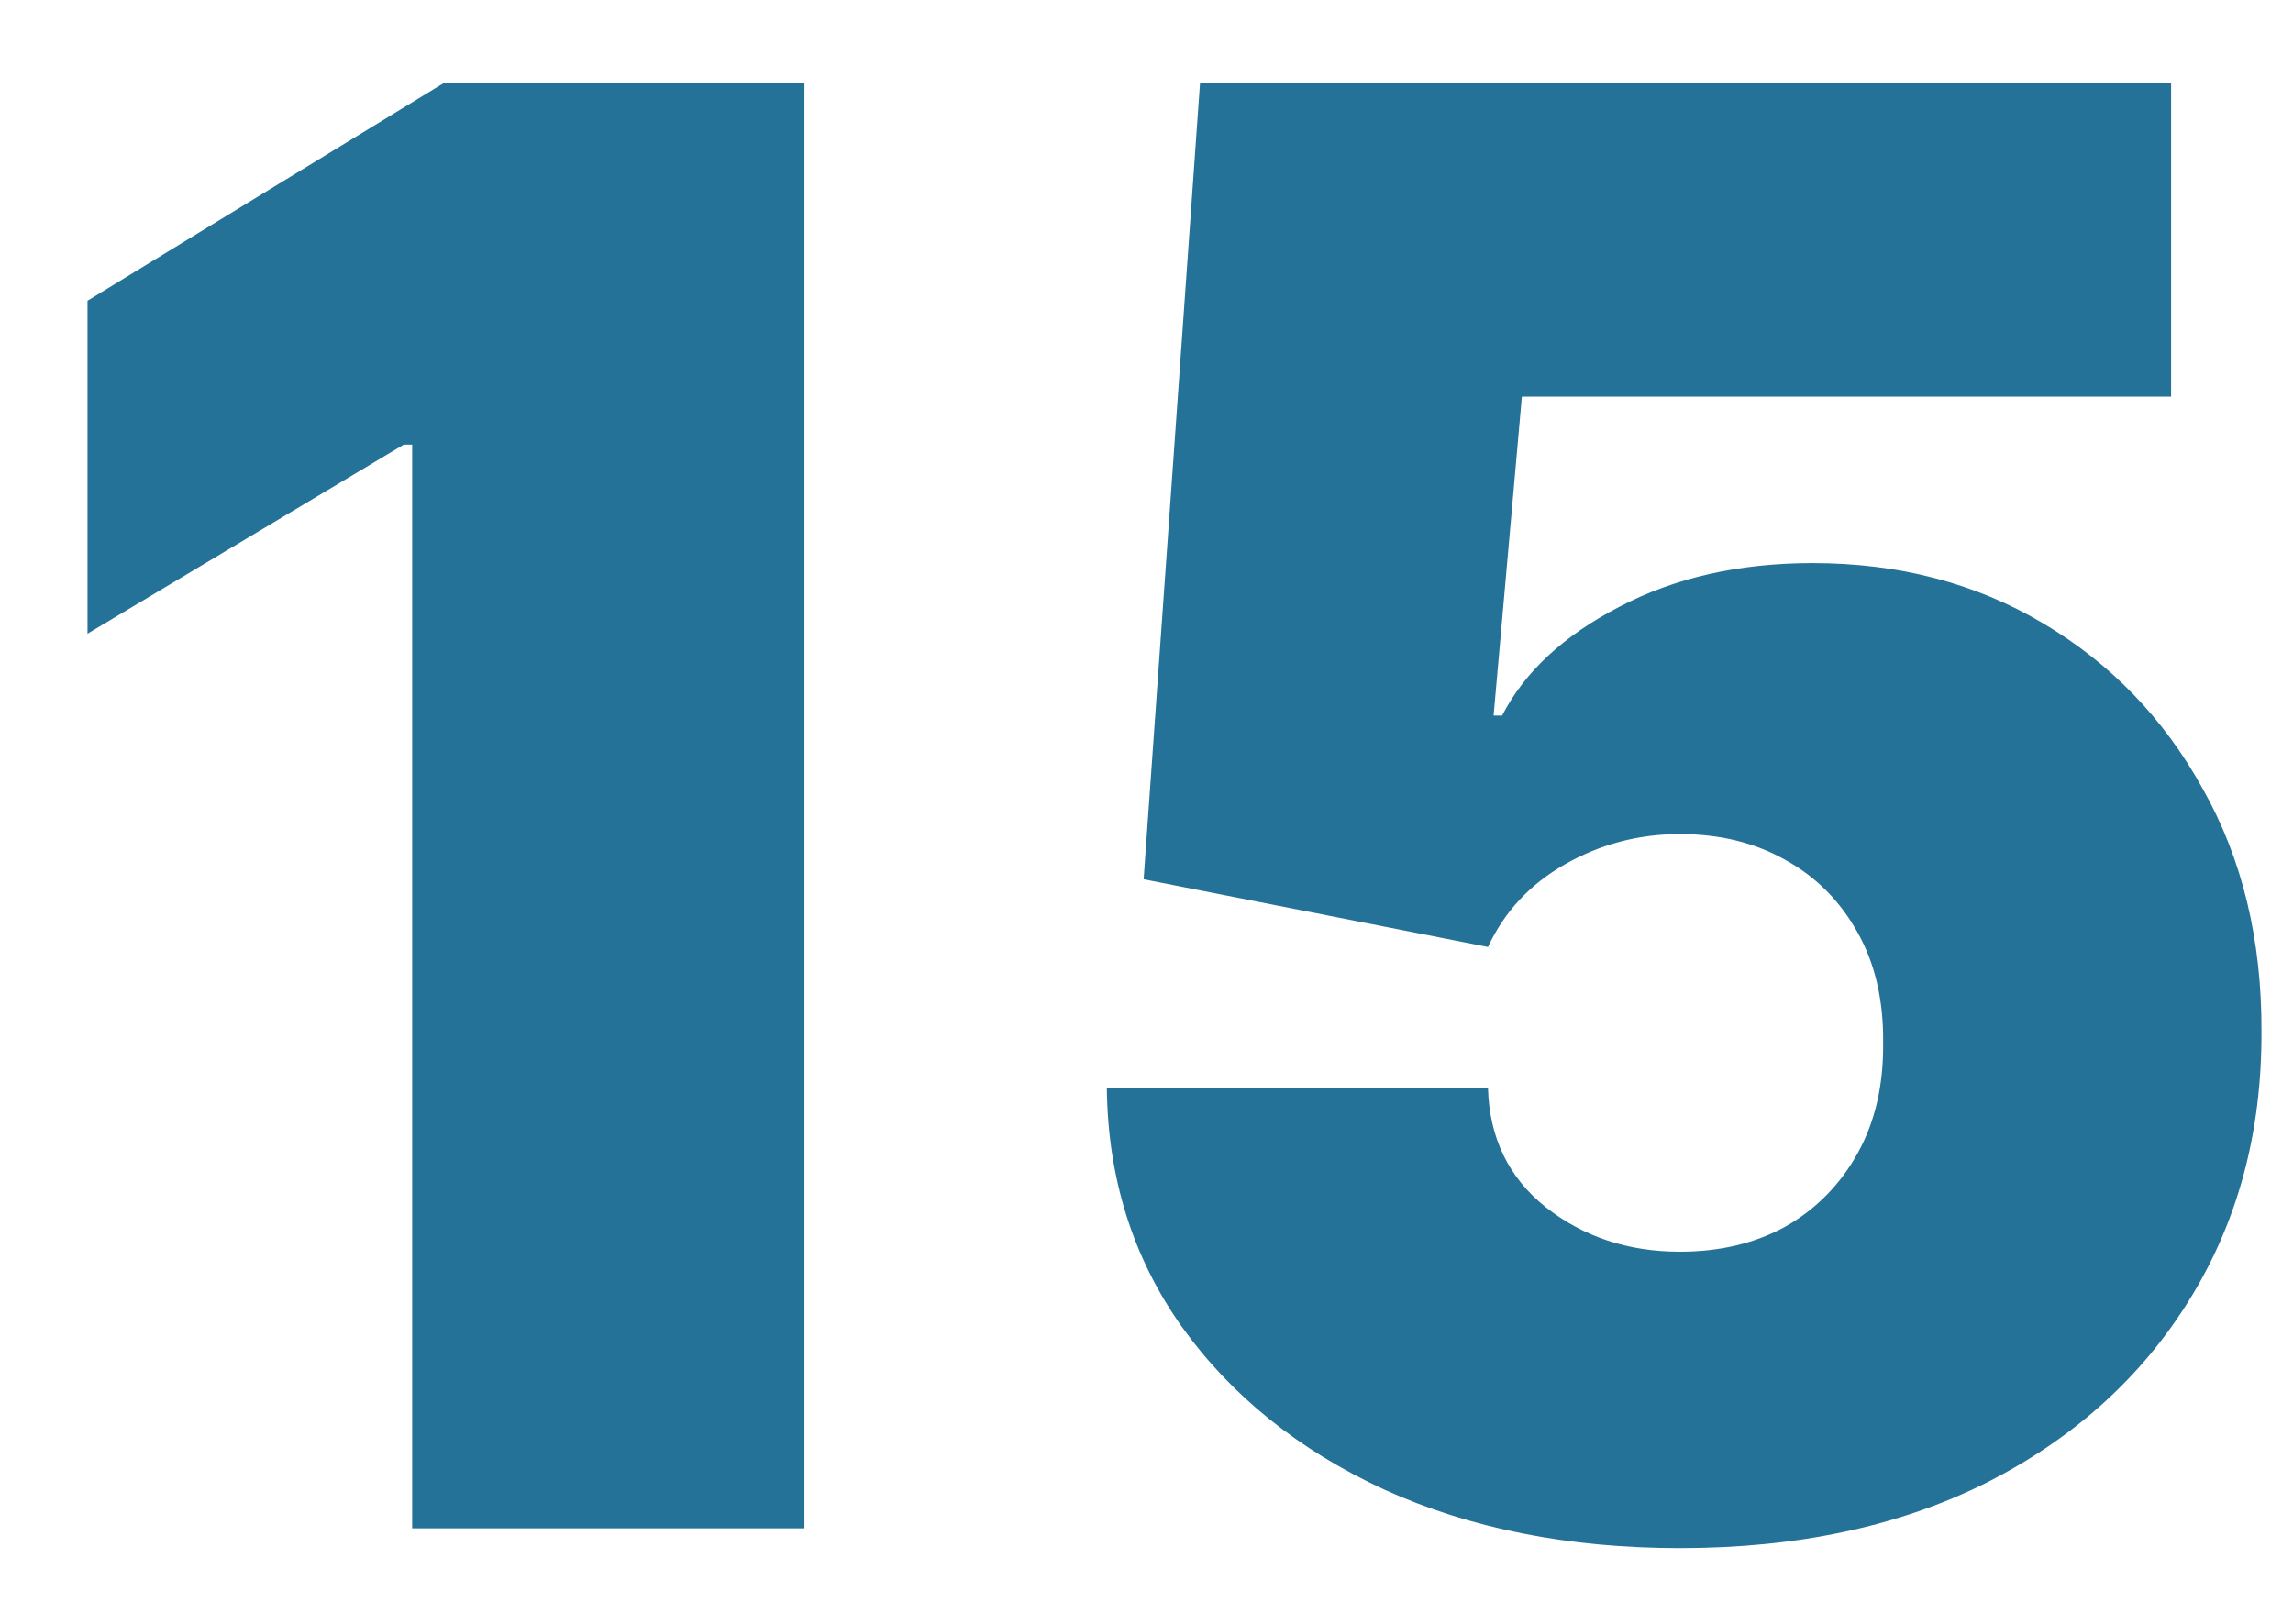 <?xml version="1.0" encoding="UTF-8"?> <svg xmlns="http://www.w3.org/2000/svg" width="24" height="17" viewBox="0 0 24 17" fill="none"><path d="M8.42 0.873V16H4.314V4.655H4.225L0.916 6.634V3.148L4.639 0.873H8.42ZM17.583 16.207C16.421 16.207 15.389 16.003 14.488 15.594C13.592 15.18 12.886 14.611 12.368 13.887C11.856 13.164 11.595 12.331 11.585 11.391H15.574C15.589 11.913 15.791 12.329 16.18 12.639C16.574 12.949 17.042 13.104 17.583 13.104C18.002 13.104 18.371 13.016 18.691 12.839C19.011 12.656 19.262 12.4 19.445 12.07C19.627 11.741 19.715 11.356 19.71 10.918C19.715 10.475 19.627 10.091 19.445 9.766C19.262 9.436 19.011 9.182 18.691 9.005C18.371 8.823 18.002 8.732 17.583 8.732C17.15 8.732 16.749 8.838 16.379 9.049C16.015 9.256 15.746 9.544 15.574 9.914L11.97 9.205L12.56 0.873H22.724V4.152H15.929L15.633 7.491H15.722C15.958 7.033 16.367 6.654 16.948 6.353C17.529 6.048 18.204 5.895 18.972 5.895C19.873 5.895 20.676 6.105 21.38 6.523C22.089 6.942 22.648 7.52 23.056 8.259C23.47 8.993 23.674 9.84 23.67 10.8C23.674 11.854 23.423 12.789 22.916 13.607C22.414 14.419 21.707 15.057 20.796 15.52C19.885 15.978 18.814 16.207 17.583 16.207Z" fill="#257298"></path></svg> 